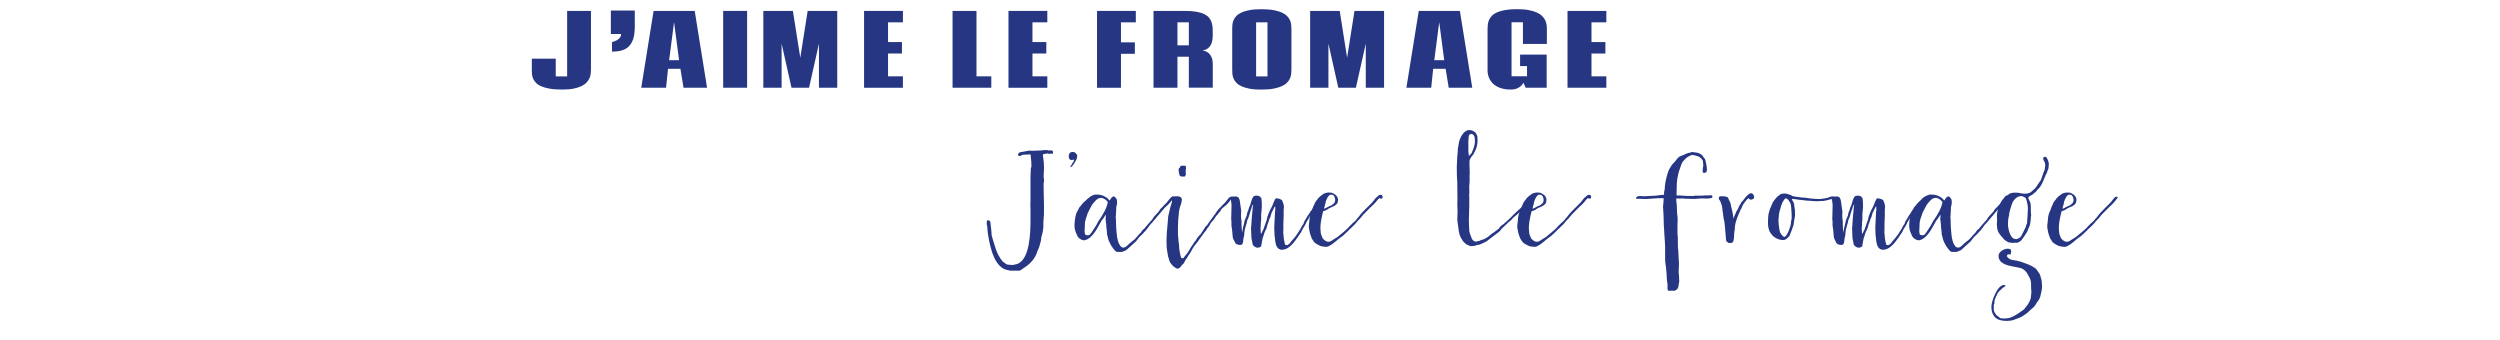 <?xml version="1.0" encoding="UTF-8"?><svg id="uuid-b0517394-acf5-4436-99d7-87f7b4b4124e" xmlns="http://www.w3.org/2000/svg" viewBox="0 0 518.13 70.37"><rect width="518.13" height="70.37" style="fill:#e3a93a; opacity:0;"/><g><g><path d="m117.52,2.26h4.96v12.22c0,.27-.02.55-.06.86-.04.31-.13.61-.27.91-.14.3-.34.59-.6.87s-.62.53-1.06.74c-.44.21-.99.38-1.64.51-.65.13-1.44.19-2.36.19-1.02,0-1.89-.06-2.6-.19-.71-.13-1.3-.3-1.77-.51s-.83-.46-1.08-.74-.45-.57-.57-.87c-.12-.3-.2-.61-.22-.91s-.03-.59-.03-.86v-2.32h4.96v3.67h2.36V2.26Z" style="fill:#263683;"/><path d="m126.84,8.72c.35-.08.66-.2.94-.35.12-.07.24-.14.35-.22.11-.08.21-.18.3-.29.09-.11.16-.23.22-.37s.08-.28.08-.44h-2.13V2.18h4.96v3.36c0,1.01-.11,1.85-.32,2.51-.22.66-.52,1.19-.93,1.58s-.9.67-1.48.83-1.25.24-1.99.24v-1.99Z" style="fill:#263683;"/><path d="m138.45,14.26l-.41,3.92h-5.14l2.56-15.92h8.52l2.56,15.92h-4.88l-.64-3.92h-2.58Zm.23-1.79h2.06l-1.04-7.88-1.02,7.88Z" style="fill:#263683;"/><path d="m154.84,2.26v15.92h-4.96V2.26h4.96Z" style="fill:#263683;"/><path d="m167.67,18.18h-3.63l-2.05-9.14v9.14h-3.79V2.26h6.13l1.53,9.71,1.53-9.71h6.13v15.92h-3.79v-9.14l-2.05,9.14Z" style="fill:#263683;"/><path d="m187.13,2.26v2.37h-3.08v4.09h2.88v2.37h-2.88v4.73h3.08v2.37h-8.05V2.26h8.05Z" style="fill:#263683;"/><path d="m197.42,18.18V2.26h4.96v13.56h3.07v2.37h-8.04Z" style="fill:#263683;"/><path d="m217.06,2.26v2.37h-3.08v4.09h2.87v2.37h-2.87v4.73h3.08v2.37h-8.05V2.26h8.05Z" style="fill:#263683;"/><path d="m235.4,2.26v2.37h-3.08v4.15h2.88v2.37h-2.88v7.04h-4.96V2.26h8.05Z" style="fill:#263683;"/><path d="m246.39,11.76h-2.36v6.43h-4.96V2.26h6.48c.96,0,1.78.06,2.44.18s1.21.29,1.64.51c.43.22.76.47.99.77.23.3.4.63.51.99s.17.74.19,1.15c.02.41.03.82.03,1.24,0,.4-.03.78-.08,1.15-.05.37-.15.71-.3,1.01-.15.3-.37.56-.65.77s-.65.36-1.11.44c.21.02.44.08.69.17.25.1.48.25.7.47.22.22.4.5.54.86.14.36.21.81.21,1.35v4.85h-4.96v-6.43Zm-2.36-2.37h2.36v-4.76h-2.36v4.76Z" style="fill:#263683;"/><path d="m261.44,18.57c-.97,0-1.79-.06-2.47-.19-.68-.13-1.24-.3-1.69-.51s-.8-.46-1.06-.74c-.26-.28-.45-.57-.57-.87-.13-.3-.21-.61-.23-.91-.03-.31-.04-.59-.04-.86V5.94c0-.27.01-.55.04-.85.03-.3.11-.6.23-.9.13-.3.32-.59.57-.86.26-.28.61-.52,1.06-.73.45-.21,1.01-.38,1.69-.5.67-.13,1.5-.19,2.47-.19s1.81.06,2.5.19,1.26.29,1.72.5c.46.21.82.45,1.09.73.27.28.47.56.6.86.13.3.22.6.25.9s.05.59.05.85v8.54c0,.27-.02.55-.05.86s-.12.61-.25.91c-.13.3-.33.59-.6.87-.27.28-.63.53-1.09.74s-1.03.38-1.72.51c-.69.13-1.52.19-2.5.19Zm-1.11-2.73h2.36V4.63h-2.36v11.21Z" style="fill:#263683;"/><path d="m281,18.18h-3.63l-2.05-9.14v9.14h-3.79V2.26h6.13l1.53,9.71,1.53-9.71h6.13v15.92h-3.79v-9.14l-2.05,9.14Z" style="fill:#263683;"/><path d="m297.03,14.26l-.41,3.92h-5.14l2.56-15.92h8.52l2.57,15.92h-4.88l-.64-3.92h-2.58Zm.23-1.79h2.06l-1.04-7.88-1.02,7.88Z" style="fill:#263683;"/><path d="m320.55,11.34v6.85h-4.34l-.48-1.04c-.13.27-.32.5-.55.71-.2.17-.47.33-.8.48-.34.15-.76.22-1.27.22-.63,0-1.19-.06-1.67-.18-.48-.12-.9-.28-1.26-.49-.36-.21-.66-.44-.9-.71-.24-.27-.44-.55-.58-.84s-.25-.59-.31-.88c-.06-.3-.09-.58-.09-.84V5.94c0-.29.02-.59.06-.9.04-.31.12-.62.25-.92.13-.3.33-.58.59-.85s.62-.51,1.07-.71,1.01-.36,1.69-.48c.68-.12,1.49-.18,2.45-.18s1.74.06,2.41.19,1.23.29,1.69.5c.46.21.82.45,1.1.73.28.28.49.56.63.86s.24.6.28.9c.05.3.07.59.07.85v3.17h-4.96v-4.48h-2.36v11.19h3.21v-2.12h-1.44v-2.37h5.54Z" style="fill:#263683;"/><path d="m332.92,2.26v2.37h-3.08v4.09h2.88v2.37h-2.88v4.73h3.08v2.37h-8.05V2.26h8.05Z" style="fill:#263683;"/></g><g><path d="m213.62,32.29c0-.08,0-.13-.03-.24,0-.05-.08-.05-.19-.05-.13,0-.27,0-.32.03h-.3c-.05,0-.16,0-.24.03h-.32c-.08,0-.19,0-.32.03-.32.05-.05.19-.56.24-.16,0-.35-.05-.35-.21,0-.48.4-.59.83-.64.08-.03.32-.05.32-.05.32-.05,1.15-.21,1.15-.21l.81.03s.64-.05,1.18-.05h.27c.3,0,.78-.11,1.21-.11.21,0,.43.03.59.11l.13-.03h.29c.27,0,.46.05.48.38,0,.08,0,.16-.03.3h-.54c-.08,0-.16,0-.24.03-.08,0-.24-.03-.21-.05,0,0-.03-.03-.08-.03-.08,0-.21.03-.43.05l-.24.05c-.16.03-.32.05-.32.16,0,.08-.03.16-.03.3l.05.11c.11.67.19,1.53.19,2.31,0,.54-.08,1.18-.08,1.75,0,.35.08.54.08.78,0,.35,0,.43-.08.67v1.1c0,1.32.08,2.5.08,3.73,0,1.56,0,1.91-.13,3.2v1.05l-.13.97c-.08.19-.13.73-.24.91,0,.16-.08.24-.08.38,0,.54-.11.73-.43,1.91l-.35.81c-.46,1.56-1.5,2.63-2.69,3.41-.38.19-.75.64-1.1.64h-2.01l-.11-.08c-2.93-.24-3.87-4.57-4.32-7.33-.16-.97-.08-.99-.19-1.93l-.08-.08v-.78c0-.24.19-.24.27-.24.19,0,.38.13.46.32,0,.24.19,1.34.19,1.56.08.46.03.86.11,1.32.64,2.09.91,3.73,2.31,5.4l.38.24c.27.32.62.38.99.38.3,0,.24.05.54.05.16,0,.27-.03.4-.05l.75-.19c2.58-1.07,2.66-6.69,2.66-9.24v-2.2c0-.08-.03-.7-.03-.81s.03-.7.03-.83v-5.05c0-.43.08-1.75.08-1.75l.11-.21v-.56c0-.32-.05-.67-.08-1.1-.03-.16-.05-.3-.05-.46v-.11Z" style="fill:#263683;"/><path d="m223.21,32.67c-.05.27-.16.48-.29.7-.11.16-.16.24-.24.43l-.21.27-.11.19c-.08.03-.08.11-.13.16-.03.08-.05.05-.13.11-.05.05-.24.11-.27.11,0-.24.16-.32.27-.51l.08-.21c.13-.24.4-.38.4-.75,0-.03,0-.08-.03-.08-.16,0-.24.05-.35.05-.05,0-.16.03-.16.03-.03,0-.05-.03-.11-.03-.19-.08-.27-.13-.32-.24l-.05-.11c0-.05-.05-.21-.05-.21v-.4c0-.19.13-.3.16-.4l.16-.16c.11-.05.24-.13.38-.13.05,0,.4.05.46.05.13.05.27.19.4.38.08.03.16.19.16.19v.59Z" style="fill:#263683;"/><path d="m229.6,49.19c-.05-.27-.08-.3-.13-.46-.05-.16-.05-.4-.05-.54,0-.16-.03-.32-.05-.48l-.05-.43c0-.08-.03-.19-.03-.27v-.24l-.13-1.21s-.03-.08-.03-.13c0-.11.03-.21.03-.32,0-.32.05-.62.05-.62-.08,0-.35.51-.38.51-.05.11-.11.21-.19.3-.27.35-.32.32-.54.78l-.24.43c-.73,1.37-1.67,2.93-3.01,3.28h-.21c-.32,0-.67-.16-.99-.43-.27-.19-.4-.56-.56-.91-.16-.32-.19-.54-.27-.75-.11-.32-.13-.83-.13-1.15,0-.24.03-.59.08-.97l.08-.46c.08-.46.19-.91.27-1.02l.62-1.18c.16-.08.54-.7.75-.86l.19-.21c.27-.24.51-.43.62-.56l.48-.4c.11-.08.38-.3.48-.32.32-.11.38-.19.62-.24h.81s.08.03.11.03c.19,0,.38.05.54.11.32.05.4.16.78.35.03,0,.3.19.32.19l.54.54.27-.43s.19-.21.21-.24c.05-.08.24-.16.35-.19.24.05.51.38.62.59.08.24.08.4.08.54v.4l-.16.73c0,.05-.03.7-.03.78,0,.19-.03.56-.03.59s-.03.13-.03.4c0,.13-.03.08-.03.24,0,.08.03.21.03.24,0,.16.03.3.03.51v.4c.05.99.05,1.13.05,1.15,0,.13,0,.19.03.24v.24c0,.08,0,.16.03.27,0,.11.03.24.03.38,0,.08.05.3.05.32v.13c0,.11.03.27.05.35l.16.73c.13.27.16.56.35.81.16.19.19.35.38.46.16.08.19.13.43.13.54-.05.81-.51,1.24-.86l.38-.32c.32-.27.48-.38.59-.46s.29-.27.29-.3c.05-.08.16-.16.3-.32.03-.11.59-.64.78-.86.08-.05.19-.3.24-.35.21-.27.21-.24.29-.3l.19-.16.19-.21c.11-.21.67-.78,1.07-1.26l.46-.51c.05-.3.62-.83,1.18-1.45.54-.7.16-.4.86-1.05l.19-.21c.13-.16.29-.32.56-.56.05-.11.4-.4.46-.56,0-.03.3-.38.32-.4.21-.27.32-.32.56-.4.11,0,.27.11.27.13,0,.08-.11.21-.11.24s-.08.13-.19.24c-.21.32-.67.81-.83.97l-.75.7-1.67,1.96c-.43.48-.62.78-.97,1.15-.91.94-.38.54-1.26,1.56-.05.05-.05.13-.19.21l-.4.43c-.16.19-.32.38-.38.38l-.4.38-.7.91-1.96,1.77c-.08.08-.81.38-.86.38-.13.03-.3.03-.43.03h-.38c-.16,0-.29,0-.38-.03-.08-.05-.21-.13-.3-.21-.11-.11-.16-.19-.27-.32l-.4-.54c-.19-.27-.32-.56-.46-.83s-.24-.54-.29-.75c0,0-.03-.03-.08-.3Zm-4.65-.56s.16.08.16.08c.03,0,.05.05.21.05h.19c.05,0,.13-.05.19-.05.16-.03.19-.11.54-.54l.97-1.5.48-.91c.19-.32.48-.64.64-.94l.64-1.13.32-.73c.16-.46.3-.89.3-1.05,0-.13-.51-.64-.97-.81-.05-.03-.32-.11-.35-.11l-.3.05c-.64.11-.86.51-1.32.99-.16.16-.32.4-.48.7-.21.38-.4.81-.54,1.05-.21.4-.32.64-.38.97-.08.21-.11.35-.19.51-.08.43-.19.56-.21,1.1l-.03.78c0,.08-.03.27-.03.48v.43l.05.38.08.19Z" style="fill:#263683;"/><path d="m242.78,41.21c0-.05-.05-.16-.05-.21,0-.11.05-.05.05-.13,0-.05.24-.16.24-.16h.11c.27,0,.97-.03.97-.03.24,0,.78.19.78.43l.08.32c-.05.11-.16.78-.16.78-.29.73-.46,1.42-.51,2.18v.19c-.11.59-.16,2.39-.16,2.66v1.5l.08.62c0,.21.05.67.05.7,0,.08.05.24.05.3,0,.19.05.46.05.46,0,.13.05.73.05.83,0,.03.13.73.13.73,0,.16.21,1.13.38,1.13h.32c.16-.27.59-.7.75-.94.19-.16.64-1.02.81-1.29,0-.03.3-.43.3-.43.03-.03.27-.4.27-.43.11-.13.16-.3.46-.59l.21-.38.32-.4c.21-.35.16-.16.43-.46l.59-.89c.11-.21.56-.94.73-.94.08-.16.32-.48.43-.64l.78-1.07c.24-.38.16-.16.32-.46.11-.08.27-.3.4-.56.54-.7.27-.48.97-1.13l.19-.21c.13-.16.29-.32.56-.56.05-.11.4-.4.46-.56,0-.03.3-.38.32-.4.21-.27.32-.32.56-.4.11,0,.27.11.27.13,0,.08-.11.21-.11.24s-.08.13-.19.24c-.21.32-.59.81-.78.97l-.89.75-.27.27-.24.43c-.21.24-.43.43-.59.75l-.21.16-.54.81c-.05,0-.11.19-.27.3,0,0-.13.21-.21.21l-.19.27-.08.21-.24.38-.35.43c-.27.59-.46.59-.81,1.15-.38.48-.54.73-.89,1.21l-.27.4c-.38.51-.46.54-.72.91-.59.81-.56,1.1-1.13,1.83l-.51.83c-.19.11-.43.73-.43.73,0,.16-.54.54-.59.7,0,0-.24.3-.35.4-.03.08-.4.21-.48.21-.16,0-.7-.38-.72-.4-.21-.11-.62-.62-.78-.86-.16-.27-.32-.83-.32-.94-.11-.16-.19-.73-.24-1.05-.21-1.1-.21-1.56-.21-2.6s.08-1.91.19-3.06c0-.11.03-.21.03-.3.05-.51.13-1.64.13-1.64,0,0,.38-1.56.48-2.04l.16-.48s.13-.43.16-.59c0-.19-.13-.46-.13-.48Zm2.9-6.85l.08.13.05.43-.05.24-.03.48.05.56-.21.38h-.72l-.35-.11v-.13l-.16-.48-.08-.73.08-.24.16-.11.13-.32.21-.11h.83Z" style="fill:#263683;"/><path d="m257.23,43.79c-.03.32-.03.62-.03.91,0,.48.03.54.11,1.13v.7c0,.21,0,.46.03.73.05.54.08,1.05.08.97.05-.24.19-1.24.3-1.45,0,0,.24-.99.24-1.1l.43-1.02.11-.59.19-.46.19-.62.19-.4.32-1.05c.21-.62.35-.99.97-.99.4,0,.75,0,1.07.59,0,.11.08.89.08.89v1.02c0,.08-.13,1.24-.13,1.4v1.07c0,.05-.08.75-.08.83v.4c0,.3-.05.38-.05.59,0,.11,0,.3.03.4v.24c0,.32.03.46.08.46.11,0,.29-.67.46-.83l.75-2.15.05-.3c0-.05.03-.11.03-.16.13-.46.32-.83.48-1.26l.54-1.05c0-.08.32-.75.32-.81.16-.32.27-.78.56-.78.21,0,1.21.19,1.21.54,0,.03.03.05.03.08.16.38.3.73.3,1.1v.11l-.05.64v1.13c-.03.3-.03.62-.03.94,0,.27-.03.51-.03.78v1.02c0,.16-.03.62-.03.73l.08.81c0,.11,0,.24.03.4.05.3.11.56.11.62,0,.03.03.05.03.11.13.54.03.7.56.7.08,0,.24-.13.24-.13.13-.08.51-.38.51-.54.24-.3.51-.56.73-.83l.62-.83.56-.89c.05-.08.11-.13.16-.27l.24-.46.35-.51c0-.16.21-.64.38-.83,0-.03.19-.35.32-.54.11-.27.21-.4.4-.59l.32-.54c.03-.05.13-.13.21-.24.05-.08.11-.16.24-.3,0-.03.16-.3.3-.43l.19-.21c.13-.16.29-.32.56-.56.05-.11.4-.4.46-.56,0-.03.3-.38.32-.4.21-.27.32-.32.56-.4.11,0,.27.11.27.13,0,.08-.11.21-.11.24s-.08.13-.19.24c-.21.32-.72.78-.89.94l-.7.73-.21.27c-.16.24-.32.3-.54.62,0,.08-.4.62-.51.73-.16.27-.27.59-.46.86,0,.03-.27.35-.38.59-.03.11-.11.35-.21.51l-.38.62c-.38.59-.21.48-.56,1.05l-.13.16c-.32.51-.67,1.02-1.05,1.5l-.43.54c-.38.4-.75.75-1.18.99-.38.19-.75.3-1.18.3-.38-.05-.7-.24-.91-.56s-.32-.75-.38-1.18c-.05-.35-.08-.67-.11-.99l-.05-.32v-.27c0-.05-.03-1.1-.05-1.29l.16-3.25.05-.32v-.7c0-.05,0-.11-.08-.11-.05.08-.13.19-.16.27-.08.24-.4.73-.4.86l-.11.13c0,.16-.19.62-.19.67,0,.32-.35.64-.35.97l-.32.86-.21.78c-.27.48-.51,1.07-.62,1.56-.21.46-.27.94-.35,1.42,0,.08-.11.48-.11.64-.05.27-.56.4-.78.4-.27,0-.91-.32-1.02-.73,0-.24-.24-1.13-.24-1.29,0-.24-.05-.86-.05-1.13,0-.05-.03-.48-.03-.86,0-.19,0-.27.03-.32,0-.16.03-.46.05-.81,0-.13.03-.24.03-.38.03-.3.03-.56.05-.7l.21-2.34c0-.11.08-.27.08-.35,0-.03-.03-.05-.05-.05-.11.16-.29.51-.29.7l-.29.86c-.16.48-.24.89-.3,1.02,0,.05-.24.59-.3.67l-.13.64c-.03.13-.3.86-.3,1.02-.11.16-.24,1.45-.24,1.72-.3.46.03,1.75-.75,1.75-.59,0-.86-.16-1.07-.4-.05-.08-.19-.43-.24-.51-.08-.13-.11-.27-.21-.4,0-.13-.05-.24-.08-.35l-.13-1.5-.13-.83v-.81l-.05-.54v-.24c0-.32.03-.67.03-1.02v-.27c0-.32.03-.67.03-1.02v-.54l-.08-.62c0-.19-.13-.46-.13-.48,0-.05-.05-.16-.05-.21,0-.11.05-.05.05-.13,0-.05.24-.16.24-.16h.51c.27,0,.29-.03.29-.03.24,0,.73.19.73.43l.13.32.13.86.21,1.5Z" style="fill:#263683;"/><path d="m282.52,44.51l-.67.81c-.29.35.08-.19-.7.75l-.05.08-.51.56-.08.05c-.38.38-.56.59-.83.78-.16.21-.4.48-.48.48-.59.67-.32.27-.86.83l-.91.67-.7.59c-.24.21-.46.38-.7.54-.21.13-.43.27-.75.43-.16.05-.29.08-.46.08-.3,0-.56-.08-.75-.08l-.43-.11c-.08-.05-.67-.35-.67-.35-.43-.27-.54-.27-.99-1.02-.13-.19-.19-.32-.27-.62-.08-.16-.13-.38-.21-.59l-.16-.78c-.08-.32-.08-.62-.08-.91l.11-.91c.03-.24.03-.59.08-.86.05-.19.08-.4.13-.56.08-.3.19-.48.21-.56,0,0,.19-.38.24-.59.13-.51.32-.64.51-1.24l.35-.48.21-.24.05-.13.51-.48.43-.32c.05-.05.13-.08.16-.11.13-.11.11-.08.21-.13.08-.03.24-.05.54-.16.21-.03.38-.03.48-.03l.56.05.38.19c.51.32.62.43.81.86l.08.3s-.03.4-.05.56c-.05.19-.11.3-.27.48-.11.08-.32.27-.35.27-.08.13-.75.32-.81.4-.4.13-.38.21-.7.38-.24.21-.67.3-.91.4,0,.16-.13.54-.21.89-.08.43-.16.73-.24,1.24-.08.48-.11.97-.11,1.34,0,.16.05.46.05.78,0,.4.19.78.32,1.13.13.43.78.94,1.26.94.08,0,.32-.05.38-.05l.19-.11s.19-.08.32-.19c.59-.43.94-.48,1.61-1.13.67-.56.56-.43,1.15-.97.67-.59.64-.7,1.24-1.24.08-.11.21-.21.35-.32l.46-.43c.16-.27.48-.62.56-.67.19-.3.4-.51.54-.7.13-.19.46-.46.59-.62.48-.48.11-.16.81-.81l.21-.21c.16-.16.29-.32.56-.56.05-.11.4-.4.46-.56,0-.03.3-.38.32-.4.21-.27.32-.32.56-.4.11,0,.27.11.27.13,0,.08-.11.21-.11.24s-.08.13-.19.24c-.21.32-.67.81-.83.97l-.75.7-1.48,1.5Zm-7.73-2.82c-.03.21-.13.62-.13.62-.11.43-.19.54-.19.67l-.03.3c.27-.16.48-.19.7-.35.16-.13.64-.32.73-.32.27-.16.27-.21.67-.54l.13-.3.05-.3-.03-.32c0-.11-.13-.32-.19-.48-.16-.24-.27-.32-.59-.32-.29,0-.38.03-.48.21l-.19.19-.24.43-.21.51Z" style="fill:#263683;"/><path d="m286.38,41.18c-.05,0-.19-.03-.19-.03-.08,0-.16,0-.19-.03-.03.03-.08-.05-.11-.05l-.16.05s-.16.16-.19.21l-.21-.11s.08-.21.08-.24c.05-.08.05-.24.13-.32l.24-.19.32-.11.21.03.13.08.05.11c.03.08.03.13.05.16,0,.03,0,.08.03.11l-.03.11s-.05.11-.11.16l-.08.05Z" style="fill:#263683;"/><path d="m314.15,44.67c-.11.05-.75.64-.83.81-.03.05-.24.21-.24.21-.08.08-.13.21-.27.21l-1.69,1.61-.11.21-.43.4c-.38.32-2.15,1.61-2.5,1.91-.46.21-1.05.54-1.48.67-.32.03-.75.16-1.07.27l-.75.05-.83-.35-.32-.27c-.4-.32-.56-.62-.81-1.05l-.05-.11-.05-.08c-.24-.48-.38-1.07-.48-1.99l-.16-1.15s-.05-.27-.05-.54c0-.38.03-.81.03-.94,0-.35.03-.7.03-.75,0-.19-.03-.3-.03-.59,0-.13-.03-.67-.03-.81,0-.05.03-.81.03-1.13v-.13c0-.56-.03-1.72-.03-2.31v-1.02c0-.11-.08-1.13-.08-1.24s-.03-1.75-.03-1.85l.11-2.44.05-.27c0-.11.08-1.24.08-1.34,0,0,.08-.27.08-.38,0-.03.13-.75.13-.78.24-1.1,1.05-2.55,2.17-2.55.4,0,.89.21,1.18.48.24.21.3.4.46.78l.05.81-.03.67c0,.11-.16.7-.16.78,0,.11-.24.67-.32.78,0,.11-.21.35-.21.46l-.16.3-.4.48-.35.64c-.03.05-.05.24-.05.54,0,.43.03.99.03,1.29v.46c0,.08.03.32.03.43l-.03.3v1.5c0,.4-.08.86-.08.83,0,.27.03,1.24.03,1.53-.03.08-.05.24-.05.4,0,.21.03.43.03.54v1.58c0,1.07-.08,1.99-.08,3.06v.35c0,.48.08,1.8.08,1.91s.16.67.24.86l.05.13c.21.62.38,1.07.94,1.21.08,0,.32.03.32.03l.27-.13.32-.03.27-.16c.27-.11.48-.08.73-.24.62-.24,1.1-.75,1.61-1.15l.24-.13s.73-.54.99-.75c.27-.16.38-.54.56-.64l.54-.4c.54-.43,1.02-.89,1.48-1.34.32-.32.64-.67.99-.99.43-.4.91-.83.91-.83l.75-.62c.16-.13.3-.32.56-.56.05-.11.4-.4.46-.56,0-.03.29-.38.32-.4.21-.27.32-.32.56-.4.11,0,.27.11.27.13,0,.08-.11.21-.11.24s-.08.13-.19.24c-.21.32-.62.81-.78.97l-.86.78-1.8,1.58Zm-9.75-12.68v.16c0,.08.03.13.05.13.11,0,.38-.43.56-.56,0-.11.21-.46.21-.56.24-.48.46-1.24.46-1.8,0-.7-.03-1.21-.4-1.45-.16-.11-.08-.16-.32-.16-.08,0-.16,0-.24.08-.4.13-.3.4-.4,1.34v2.28s.08.46.08.54Z" style="fill:#263683;"/><path d="m325.72,44.51l-.67.81c-.29.35.08-.19-.7.75l-.05.08-.51.56-.08.05c-.38.38-.56.59-.83.78-.16.21-.4.48-.48.48-.59.67-.32.27-.86.83l-.91.67-.7.59c-.24.21-.46.38-.7.54-.21.13-.43.27-.75.43-.16.05-.29.08-.46.08-.3,0-.56-.08-.75-.08l-.43-.11c-.08-.05-.67-.35-.67-.35-.43-.27-.54-.27-.99-1.02-.13-.19-.19-.32-.27-.62-.08-.16-.13-.38-.21-.59l-.16-.78c-.08-.32-.08-.62-.08-.91l.11-.91c.03-.24.03-.59.08-.86.05-.19.08-.4.13-.56.08-.3.19-.48.21-.56,0,0,.19-.38.24-.59.13-.51.32-.64.51-1.24l.35-.48.21-.24.05-.13.51-.48.43-.32c.05-.05.13-.08.16-.11.13-.11.11-.08.21-.13.08-.03.24-.05.54-.16.21-.03.38-.03.48-.03l.56.05.38.19c.51.32.62.43.81.86l.08.3s-.03.4-.05.56c-.05.19-.11.3-.27.48-.11.08-.32.27-.35.27-.08.13-.75.32-.81.4-.4.13-.38.21-.7.38-.24.21-.67.3-.91.4,0,.16-.13.54-.21.89-.08.43-.16.73-.24,1.24-.08.48-.11.97-.11,1.34,0,.16.05.46.05.78,0,.4.19.78.32,1.13.13.43.78.94,1.26.94.08,0,.32-.05.38-.05l.19-.11s.19-.08.32-.19c.59-.43.94-.48,1.61-1.13.67-.56.56-.43,1.15-.97.67-.59.64-.7,1.24-1.24.08-.11.21-.21.35-.32l.46-.43c.16-.27.48-.62.56-.67.19-.3.4-.51.54-.7.13-.19.46-.46.59-.62.48-.48.11-.16.81-.81l.21-.21c.16-.16.29-.32.56-.56.05-.11.4-.4.46-.56,0-.03.3-.38.32-.4.21-.27.32-.32.56-.4.11,0,.27.11.27.13,0,.08-.11.21-.11.24s-.08.13-.19.24c-.21.32-.67.81-.83.97l-.75.7-1.48,1.5Zm-7.73-2.82c-.03.21-.13.62-.13.62-.11.43-.19.54-.19.67l-.03.3c.27-.16.48-.19.7-.35.16-.13.64-.32.73-.32.27-.16.27-.21.67-.54l.13-.3.05-.3-.03-.32c0-.11-.13-.32-.19-.48-.16-.24-.27-.32-.59-.32-.29,0-.38.03-.48.21l-.19.19-.24.43-.21.51Z" style="fill:#263683;"/><path d="m329.59,41.18c-.05,0-.19-.03-.19-.03-.08,0-.16,0-.19-.03-.03.03-.08-.05-.11-.05l-.16.05s-.16.16-.19.21l-.21-.11s.08-.21.08-.24c.05-.08.05-.24.13-.32l.24-.19.32-.11.21.03.13.08.05.11c.03.08.03.13.05.16,0,.03,0,.08.03.11l-.03.11s-.05.11-.11.16l-.08.05Z" style="fill:#263683;"/><path d="m354.67,41.05s-.3.05-.32.05l-.54.05h-.27c-.19-.03-.43-.03-.59-.03-.11,0-.59.03-.7.03l-1.07.08c-.08,0-1.99-.05-2.07-.05-.03,0-.05-.03-.11-.03-.11,0-.21-.03-.24-.03l-.59.03c-.05,0-.35,0-.75-.03v.35c0,.27,0,.54.08.75l.08,1.93.11,1.05v.62c0,.21-.03.48-.03.81v1.96c.08.24.08.75.08,1.18v1.05c0,.35.03.7.08,1.05,0,.19.11,1.99.11,2.12.03.11.03.19.03.27v.89c0,.11-.05.94-.05.94v.48c0,.11.08.4.08.78v.21c0,.43.05.67.05.83-.11.16-.16.86-.16.97l-.21.48c-.08.16-.56.43-.67.43s-.48-.03-.51-.03c0,0-.54.03-.67.03s-.24-.35-.24-.51l.03-.4c0-.7-.19-1.4-.19-2.15s-.11-1.1-.11-1.48v-.11c-.05-.3-.11-.62-.16-1.18,0-.16-.05-.32-.05-.48v-2.87l-.08-1.45c-.05-.83-.11-1.34-.13-2.09-.03-.48-.08-.75-.08-1.58,0-.21-.03-.94-.03-1.18l-.11-2.04.08-.7c0-.13.03-.54.05-.97h-1.37s-.11.03-.19.03.08,0-2.07.13h-.19c-.67-.03-.83-.03-1.07-.03h-.75c-.05,0-.08-.11-.08-.27l.24-.19c.11-.11.32-.11.54-.11h.3c.08,0,.19.03.27.03h.54l2.36-.13c.35,0,.43-.11.78-.11l.75-.05c0-.27.03-.48.03-.56l.13-.64c0-.27.05-.86.16-1.5.11-.62.32-1.34.38-1.56.35-1.1.4-1.05.83-1.77.19-.32.72-.81.86-.99.19-.32.48-.56.72-.83.19-.19.91-.32,1.37-.62.46-.19.73-.27.97-.27,0,0,.16-.13.43-.13,0,0,.83.13.94.13l.4.11c.16.13.64.24.83.59.21.4.38.43.51.73.08.27.13.56.19.86s.11.56.13.86c.03.19.03.38.03.54l-.13.35c-.13,0-.21.16-.38.16-.11,0-.32-.05-.38-.13,0-.08.03-.43.03-.67,0-.32.11-.7.11-.7,0-.16-.08-.81-.08-.94-.13-.38-.51-.81-.94-.97-.38-.13-.97-.3-1.26-.3-.38,0-.48.19-.8.32-.38.16-.7.54-.99.83-.46.48-.54,1.05-.81,1.75-.24.62-.4,1.32-.51,2.01-.11.67-.13,1.34-.13,1.96,0,.4-.03.94-.03,1.5.51.03.94.03,1.02.03.32,0,.59.08,1.1.08h.94c.05,0,.24.03.4.03l.08-.05c.11,0,.21-.03.24-.03h1.18s.56-.03.67-.03c.13-.03.35-.03.54-.03h.51c.05,0,.27-.03.43-.03.13,0,.24.03.24.08.08.16.11.21.11.27,0,.08-.08.11-.13.16l-.11.08Z" style="fill:#263683;"/><path d="m356.68,42.18l-.05-.24-.08-.19c-.05-.05-.08-.24-.3-.43v-.46c.08-.16.27-.19.48-.19h.27c.19,0,.99.05,1.13.3l.19.43c.05.08.05.13.11.24l.11.21c.05.19.13.27.16.46l.08.54c0,.08.11.21.11.35,0,0,.05.19.08.38.05.19.08.38.08.38.05.46.11.3.11.7.08.16.11.64.16.64l.11-.48c.05,0,.11-.3.19-.4.21-.38.11-.46.38-.81l.19-.3.24-.56c.08-.21.21-.27.35-.59l.08-.19.38-.4c.05,0,.11-.16.11-.16l.54-.67.27-.27.21-.16c.03-.11.46-.27.54-.27.35,0,.64.43.64.81v.11c0,.13-.08.16-.24.3-.05,0-.3.11-.3.11h-.27c-.08,0-.27-.19-.35-.3-.16.11-.21.19-.43.38-.05.11-.35.46-.4.51l-.27.4-.21.4-.13.35-.3.51-.05.19c-.11.35-.16.32-.32.7-.03.21-.21.46-.27.7,0,.08-.27.78-.27.86l-.08.3-.11.7v.43c-.03.21-.11.43-.11.62,0,.08-.08,1.18-.08,1.26,0,.19-.13.75-.24.83l-.21.11s-.05.03-.13.05h-.48c-.05,0-.38-.24-.46-.32-.08-.05-.13-.4-.13-.48l-.11-1.32c0-.16-.03-.43-.05-.59-.03-.35-.03-.59-.08-.91,0-.11-.03-.46-.08-.75-.03-.19-.08-.35-.11-.46l-.11-.64c0-.11-.11-.83-.11-.89l-.08-.43c0-.16,0-.43-.08-.73-.05-.16-.08-.48-.19-.64Z" style="fill:#263683;"/><path d="m373.73,40.94l1.05.11c.19.08.3.08.43.08.21,0,.54.08.89.08h.32c.11,0,.16.03.24.03h.56l.48-.05c.3,0,.13-.05.27-.05l.27-.03c.3-.08.7-.13.86-.24.08-.05.24-.11.3-.11l.24-.05c.05.03.32,0,.38.16-.03.11-.16.27-.24.27l-.13.05s-.05.03-.08.03l-.27.11-.21.05s-.05.03-.27.08c-.05,0-.16,0-.21.05l-.56.11s-.19,0-.29.03h-.51c-.08,0-.13.03-.16.03-.13,0-.56.03-.51.03h-.13s-.05-.03-.16-.03h-.27c-.05,0-.27,0-.4-.03-.16,0-.38-.03-.4-.03l-.83-.05c-.05,0-.13-.03-.19-.03l-1.5-.16c-.05,0-.4-.05-.51-.08l-.24-.03c-.16-.03-.29-.05-.46-.05-.05,0-.11.11-.11.13.24.38.43.73.48,1.07,0,.05,0,.24.03.4.03.19.05.35.05.4l.08.27c0,.08-.03.16-.03.27,0,.05,0,.11.03.19v.67c0,.11,0,.19-.03.21,0,.08-.03.16-.03.24l-.16.97c-.08.48-.03.62-.27,1.1,0,0-.29.94-.4,1.07-.16.43-.19.54-.24.62l-.05.11c-.19.16-.32.32-.46.46l-.13.11c-.19.13-.4.24-.7.24s-.54-.05-.81-.13c-.03,0-.08-.03-.11-.03s-.08-.03-.11-.03c-.13-.05-.27-.11-.4-.19l-.13-.08c-.16-.11-.4-.24-.54-.38-.24-.27-.56-.67-.7-.94-.05-.16-.13-.38-.19-.59,0-.05-.03-.11-.03-.16s-.03-.08-.03-.13c-.05-.27-.08-.56-.08-.83,0-.32,0-.7.03-1.07v-.13c0-.05.03-.08.03-.13v-.13c.03-.19.03-.38.08-.56,0-.03.03-.05.03-.08.08-.38.19-.7.32-1.02l.4-.94.21-.43c.08-.13.27-.35.27-.35,0-.11.24-.21.24-.3l.16-.19s.27-.3.35-.3c.56-.51.75-.51,1.48-.51h.11c.29,0,.54.21.83.24l.27.11.35.19c.08.03.54.11.59.11l.35.03c.05,0,.38.08.56.08.03.03.64.08.67.08Zm-5.13,4.89c0,.54.08.97.08.97,0,.19.16,1.18.21,1.29.4.78.81,1.02.91,1.02.03,0,.24-.16.32-.19l.32-.48c.08-.19.24-.48.27-.59,0,0,.11-.35.19-.56.11-.27.24-.64.24-.73,0-.13.03-.4.08-.75,0-.03.03-.08.03-.11.03-.21.08-.43.08-.48v-.43c0-.16-.03-.75-.03-.75,0-.08-.05-.67-.05-.73-.05-.35-.03-.7-.11-.99-.13-.43-.46-.75-.46-.81s-.32-.4-.56-.4c-.08,0-.13.03-.19.08,0,0-.21.32-.3.4,0,.11-.24.32-.24.43,0,.03-.13.32-.13.35-.13.27-.16.43-.24.78-.08.3-.13.3-.19.62,0,.05-.03.08-.03.13-.03.21-.08.43-.13.62,0,.08,0,.56-.03.59-.03.24-.05.51-.05.73Z" style="fill:#263683;"/><path d="m381.84,43.79c-.03.32-.03.62-.03.91,0,.48.03.54.11,1.13v.7c0,.21,0,.46.03.73.05.54.08,1.05.08.97.05-.24.19-1.24.29-1.45,0,0,.24-.99.24-1.1l.43-1.02.11-.59.19-.46.19-.62.19-.4.32-1.05c.21-.62.35-.99.97-.99.4,0,.75,0,1.07.59,0,.11.08.89.08.89v1.02c0,.08-.13,1.24-.13,1.4v1.07c0,.05-.08.75-.08.83v.4c0,.3-.05.38-.05.59,0,.11,0,.3.03.4v.24c0,.32.03.46.08.46.11,0,.3-.67.46-.83l.75-2.15.05-.3c0-.05.03-.11.03-.16.13-.46.32-.83.48-1.26l.54-1.05c0-.08.32-.75.32-.81.16-.32.27-.78.56-.78.21,0,1.21.19,1.21.54,0,.03.03.05.03.08.16.38.29.73.29,1.1v.11l-.05.64v1.13c-.03.3-.03.62-.03.94,0,.27-.03.51-.03.78v1.02c0,.16-.03.62-.03.73l.08.81c0,.11,0,.24.03.4.05.3.11.56.11.62,0,.03.03.05.03.11.13.54.03.7.56.7.08,0,.24-.13.24-.13.13-.08.51-.38.51-.54.24-.3.51-.56.72-.83l.62-.83.56-.89c.05-.08.11-.13.16-.27l.24-.46.35-.51c0-.16.21-.64.38-.83,0-.03.19-.35.32-.54.11-.27.21-.4.4-.59l.32-.54c.03-.05.13-.13.21-.24.05-.08.11-.16.24-.3,0-.03.16-.3.29-.43l.19-.21c.13-.16.3-.32.56-.56.05-.11.4-.4.46-.56,0-.03.29-.38.32-.4.21-.27.32-.32.56-.4.11,0,.27.11.27.13,0,.08-.11.21-.11.24s-.08.13-.19.24c-.21.32-.73.78-.89.94l-.7.73-.21.27c-.16.24-.32.3-.54.62,0,.08-.4.62-.51.73-.16.27-.27.59-.46.86,0,.03-.27.35-.38.59-.03.11-.11.35-.21.51l-.38.62c-.38.59-.21.48-.56,1.05l-.13.16c-.32.51-.67,1.02-1.05,1.5l-.43.54c-.38.4-.75.75-1.18.99-.38.19-.75.3-1.18.3-.38-.05-.7-.24-.91-.56s-.32-.75-.38-1.18c-.05-.35-.08-.67-.11-.99l-.05-.32v-.27c0-.05-.03-1.1-.05-1.29l.16-3.25.05-.32v-.7c0-.05,0-.11-.08-.11-.05.08-.13.19-.16.27-.08.24-.4.73-.4.86l-.11.13c0,.16-.19.62-.19.67,0,.32-.35.64-.35.97l-.32.86-.21.78c-.27.48-.51,1.07-.62,1.56-.21.46-.27.94-.35,1.42,0,.08-.11.48-.11.64-.05.27-.56.4-.78.4-.27,0-.91-.32-1.02-.73,0-.24-.24-1.13-.24-1.29,0-.24-.05-.86-.05-1.13,0-.05-.03-.48-.03-.86,0-.19,0-.27.03-.32,0-.16.03-.46.05-.81,0-.13.03-.24.03-.38.03-.3.03-.56.05-.7l.21-2.34c0-.11.08-.27.08-.35,0-.03-.03-.05-.05-.05-.11.16-.3.51-.3.7l-.3.86c-.16.48-.24.89-.29,1.02,0,.05-.24.59-.29.67l-.13.64c-.03.13-.29.86-.29,1.02-.11.16-.24,1.45-.24,1.72-.29.46.03,1.75-.75,1.75-.59,0-.86-.16-1.07-.4-.05-.08-.19-.43-.24-.51-.08-.13-.11-.27-.21-.4,0-.13-.05-.24-.08-.35l-.13-1.5-.13-.83v-.81l-.05-.54v-.24c0-.32.03-.67.03-1.02v-.27c0-.32.03-.67.03-1.02v-.54l-.08-.62c0-.19-.13-.46-.13-.48,0-.05-.05-.16-.05-.21,0-.11.05-.05.05-.13,0-.05.24-.16.24-.16h.51c.27,0,.3-.03.3-.03.24,0,.72.19.72.43l.13.32.13.86.21,1.5Z" style="fill:#263683;"/><path d="m402.59,49.19c-.05-.27-.08-.3-.13-.46-.05-.16-.05-.4-.05-.54,0-.16-.03-.32-.05-.48l-.05-.43c0-.08-.03-.19-.03-.27v-.24l-.13-1.21s-.03-.08-.03-.13c0-.11.03-.21.03-.32,0-.32.05-.62.05-.62-.08,0-.35.51-.38.51-.05.11-.11.21-.19.3-.27.35-.32.32-.54.78l-.24.43c-.73,1.37-1.67,2.93-3.01,3.28h-.21c-.32,0-.67-.16-.99-.43-.27-.19-.4-.56-.56-.91-.16-.32-.19-.54-.27-.75-.11-.32-.13-.83-.13-1.15,0-.24.03-.59.08-.97l.08-.46c.08-.46.19-.91.27-1.02l.62-1.18c.16-.08.54-.7.75-.86l.19-.21c.27-.24.51-.43.62-.56l.48-.4c.11-.08.38-.3.48-.32.32-.11.38-.19.62-.24h.81s.08.03.11.03c.19,0,.38.05.54.11.32.05.4.16.78.35.03,0,.3.19.32.19l.54.54.27-.43s.19-.21.21-.24c.05-.08.24-.16.35-.19.24.05.51.38.62.59.08.24.08.4.08.54v.4l-.16.73c0,.05-.03.7-.03.78,0,.19-.03.56-.03.59s-.03.13-.03.4c0,.13-.03.08-.03.24,0,.08.03.21.03.24,0,.16.03.3.03.51v.4c.05.99.05,1.13.05,1.15,0,.13,0,.19.03.24v.24c0,.08,0,.16.03.27,0,.11.03.24.03.38,0,.08.05.3.05.32v.13c0,.11.03.27.05.35l.16.73c.13.27.16.56.35.81.16.19.19.35.38.46.16.08.19.13.43.13.54-.05.81-.51,1.24-.86l.38-.32c.32-.27.48-.38.59-.46s.29-.27.29-.3c.05-.08.16-.16.3-.32.03-.11.59-.64.78-.86.08-.05.19-.3.24-.35.21-.27.21-.24.29-.3l.19-.16.19-.21c.11-.21.67-.78,1.07-1.26l.46-.51c.05-.3.62-.83,1.18-1.45.54-.7.16-.4.86-1.05l.19-.21c.13-.16.29-.32.56-.56.05-.11.4-.4.46-.56,0-.03.3-.38.32-.4.21-.27.32-.32.56-.4.11,0,.27.11.27.13,0,.08-.11.21-.11.24s-.08.13-.19.24c-.21.32-.67.81-.83.97l-.75.7-1.67,1.96c-.43.48-.62.78-.97,1.15-.91.94-.38.54-1.26,1.56-.05.05-.05.13-.19.21l-.4.43c-.16.19-.32.38-.38.38l-.4.38-.7.91-1.96,1.77c-.08.08-.81.38-.86.38-.13.03-.3.03-.43.03h-.38c-.16,0-.29,0-.38-.03-.08-.05-.21-.13-.3-.21-.11-.11-.16-.19-.27-.32l-.4-.54c-.19-.27-.32-.56-.46-.83s-.24-.54-.29-.75c0,0-.03-.03-.08-.3Zm-4.65-.56s.16.08.16.08c.03,0,.05.05.21.05h.19c.05,0,.13-.05.19-.05.16-.03.19-.11.54-.54l.97-1.5.48-.91c.19-.32.48-.64.64-.94l.64-1.13.32-.73c.16-.46.3-.89.3-1.05,0-.13-.51-.64-.97-.81-.05-.03-.32-.11-.35-.11l-.3.05c-.64.11-.86.51-1.32.99-.16.16-.32.4-.48.7-.21.38-.4.81-.54,1.05-.21.4-.32.64-.38.97-.08.21-.11.35-.19.51-.08.43-.19.56-.21,1.1l-.03.78c0,.08-.03.27-.03.48v.43l.05.38.08.19Z" style="fill:#263683;"/><path d="m415.32,59.07c.08,0,.3,0,.3.05,0,.24-.32.46-.46.46l-.83.78c-.05.08-.35.4-.4.56-.05.13-.08.32-.21.46,0,0-.11.19-.13.32,0,.05-.03.16-.05.16-.05,0-.16.32-.16.43,0,.13-.03.13-.03.27v.16c0,.13,0,.3-.11.32l-.03.81c0,.59.03.56.21.97.19.3.43.67.81.83.27.16.13.3.59.32.24.03.48.03.78.03.43,0,.83-.08,1.23-.24.35-.13.67-.32.99-.51.38-.21.75-.48,1.1-.73l.56-.4.48-.62c.11-.13.46-.54.48-.7,0-.16.24-.24.24-.48,0-.03.19-.35.19-.48.03-.38.08-.67.08-.67,0,.05.03-.4.05-.56v-.3c0-.16-.05-.48-.05-.48v-.73c0-.7-.08-1.21-.46-1.8-.38-.83-.99-1.64-1.96-1.8-.29-.08-.62-.13-.97-.19-1.48-.27-3.36-.64-3.36-2.31,0-.73.99-1.45,1.91-1.45.54,0,.7.13.7.56v.16c0,.08-.11.38-.11.46h-.62l-.16.35c.13.32.51.62,1.02.78,1.58.21,2.01.43,3.12.83.43.16,1.29.51,1.93,1.05l.72,1.02c.05.08.16.38.16.4.03.21.16.59.16.59l.11.46c0,.11.03.38.03.38.03.19.03.35.03.46,0,.32.03.03.03.35,0,.11-.05.38-.05.48v.11c0,.05-.08.38-.11.51l-.16.7c0,.19-.21.64-.21.64,0,.11-.27.46-.27.46l-.38.56c-.24.4-.43.7-.78.97-.24.24-.51.48-.81.73-.16.16-.35.35-.56.48l-.08.05c-.27.19-.56.4-.86.56-.24.16-.78.32-1.05.43-.32.13-.59.24-.89.32-.32.05-.7.11-1.05.11-.78,0-1.42-.11-1.88-.32-.4-.19-.7-.46-.91-.81-.32-.46-.46-1.07-.46-1.85,0-1.1,1.24-4.46,2.58-4.46Zm-1.45-12.78l.03-.67c0-.35-.03-.64-.03-.94,0-.24.03-.48.08-.75l.16-.73.3-.64c.24-.43.11-.48.54-1.07,0,0,.4-.48.43-.51.24-.54.56-.32.99-.75.27-.21.75-.3,1.18-.3.13,0,.67,0,.83.03.46.11.86.19,1.23.19.32,0,.62-.05.89-.13.38-.11.67-.46.97-.7.4-.32.7-.78.97-1.24.21-.35.43-.51.59-.89.13-.35.27-.75.38-1.1.11-.32.13-.32.13-.38.13-.32.27-.51.27-.91l.08-.64c0-.16-.05-.32-.11-.48-.05-.21-.27-.43-.3-.64,0,0,0-.24-.05-.32.08-.08.27-.24.48-.24.11,0,.19.19.32.27l.27.59.13.59c-.03.24-.05.32-.05.7,0,.13-.08.4-.08.43,0,.05-.19.35-.19.4,0,.32-.13.38-.3.73-.27.56-.48,1.24-.75,1.77-.38.75-.67,1.1-.97,1.29-.11.11-.24.48-.54.64l-.54.46c-.56.32-.83.35-.83.7.03.16.08.3.16.4.11.21.24.46.27.67.05.13.05.21.05.21.03.27.03.91.03,1.58,0,.4.03.19.03.35,0,.08.03.3.05.38-.08.13-.08.35-.08.54v.21l-.11.83c0,.13-.05.27-.11.46-.05.3-.27.59-.38.97-.16.54-.56.91-.7,1.24-.13.16-.24.32-.35.48-.32.48-.59.83-1.32.97l-.27-.05c-.05,0-.21.05-.4.05-.05,0-.4,0-.46-.03-.13-.05-.29-.05-.43-.05l-.38-.19s-.73-.46-.73-.56c-1.02-1.15-1.24-1.5-1.34-2.28l-.08-.91Zm3.89,3.28c.32,0,.3-.05.43-.11.03,0,.05-.03.08-.03.29-.13.51-.24.7-.62l.35-.7c.46-.94.48-.94.48-.97.08-.27.16-.62.32-.86,0-.46.05-.86.08-1.32.03-.59.08-1.21.08-1.75,0-.48-.08-1.15-.4-2.07-.05-.19-.81-.51-.91-.51-.72,0-1.34.46-1.75,1.1l-.05.11c-.27.43-.32.99-.51,1.4l-.24.94c0,.48-.08.56-.16.99-.05.38-.11.81-.11,1.21,0,.21,0,.4.05.67.08.7.51,2.5,1.56,2.5Z" style="fill:#263683;"/><path d="m435.56,44.51l-.67.81c-.3.35.08-.19-.7.75l-.05.08-.51.56-.08.05c-.38.38-.56.59-.83.78-.16.21-.4.48-.48.48-.59.67-.32.27-.86.83l-.91.67-.7.59c-.24.21-.46.38-.7.54-.21.13-.43.27-.75.43-.16.05-.3.08-.46.08-.29,0-.56-.08-.75-.08l-.43-.11c-.08-.05-.67-.35-.67-.35-.43-.27-.54-.27-.99-1.02-.13-.19-.19-.32-.27-.62-.08-.16-.13-.38-.21-.59l-.16-.78c-.08-.32-.08-.62-.08-.91l.11-.91c.03-.24.03-.59.08-.86.05-.19.08-.4.13-.56.08-.3.19-.48.21-.56,0,0,.19-.38.24-.59.13-.51.32-.64.51-1.24l.35-.48.21-.24.05-.13.51-.48.43-.32c.05-.05.13-.08.16-.11.13-.11.11-.08.21-.13.08-.03.24-.05.54-.16.21-.03.38-.03.48-.03l.56.05.38.19c.51.32.62.43.81.86l.08.3s-.03.4-.05.56c-.05.19-.11.3-.27.48-.11.08-.32.27-.35.27-.08.13-.75.32-.81.4-.4.13-.38.21-.7.38-.24.21-.67.3-.91.4,0,.16-.13.54-.21.89-.08.43-.16.73-.24,1.24-.08.48-.11.97-.11,1.34,0,.16.05.46.05.78,0,.4.19.78.32,1.13.13.43.78.94,1.26.94.08,0,.32-.05.38-.05l.19-.11s.19-.08.32-.19c.59-.43.94-.48,1.61-1.13.67-.56.56-.43,1.16-.97.67-.59.64-.7,1.24-1.24.08-.11.21-.21.35-.32l.46-.43c.16-.27.48-.62.56-.67.19-.3.4-.51.54-.7.13-.19.46-.46.59-.62.48-.48.11-.16.8-.81l.21-.21c.16-.16.3-.32.56-.56.05-.11.4-.4.46-.56,0-.03.29-.38.32-.4.21-.27.32-.32.56-.4.11,0,.27.11.27.13,0,.08-.11.21-.11.24s-.08.13-.19.24c-.21.32-.67.81-.83.97l-.75.7-1.48,1.5Zm-7.73-2.82c-.03.21-.13.62-.13.62-.11.43-.19.54-.19.67l-.03.3c.27-.16.48-.19.7-.35.16-.13.64-.32.72-.32.27-.16.27-.21.67-.54l.13-.3.05-.3-.03-.32c0-.11-.13-.32-.19-.48-.16-.24-.27-.32-.59-.32-.3,0-.38.03-.48.21l-.19.19-.24.43-.21.51Z" style="fill:#263683;"/></g></g></svg>